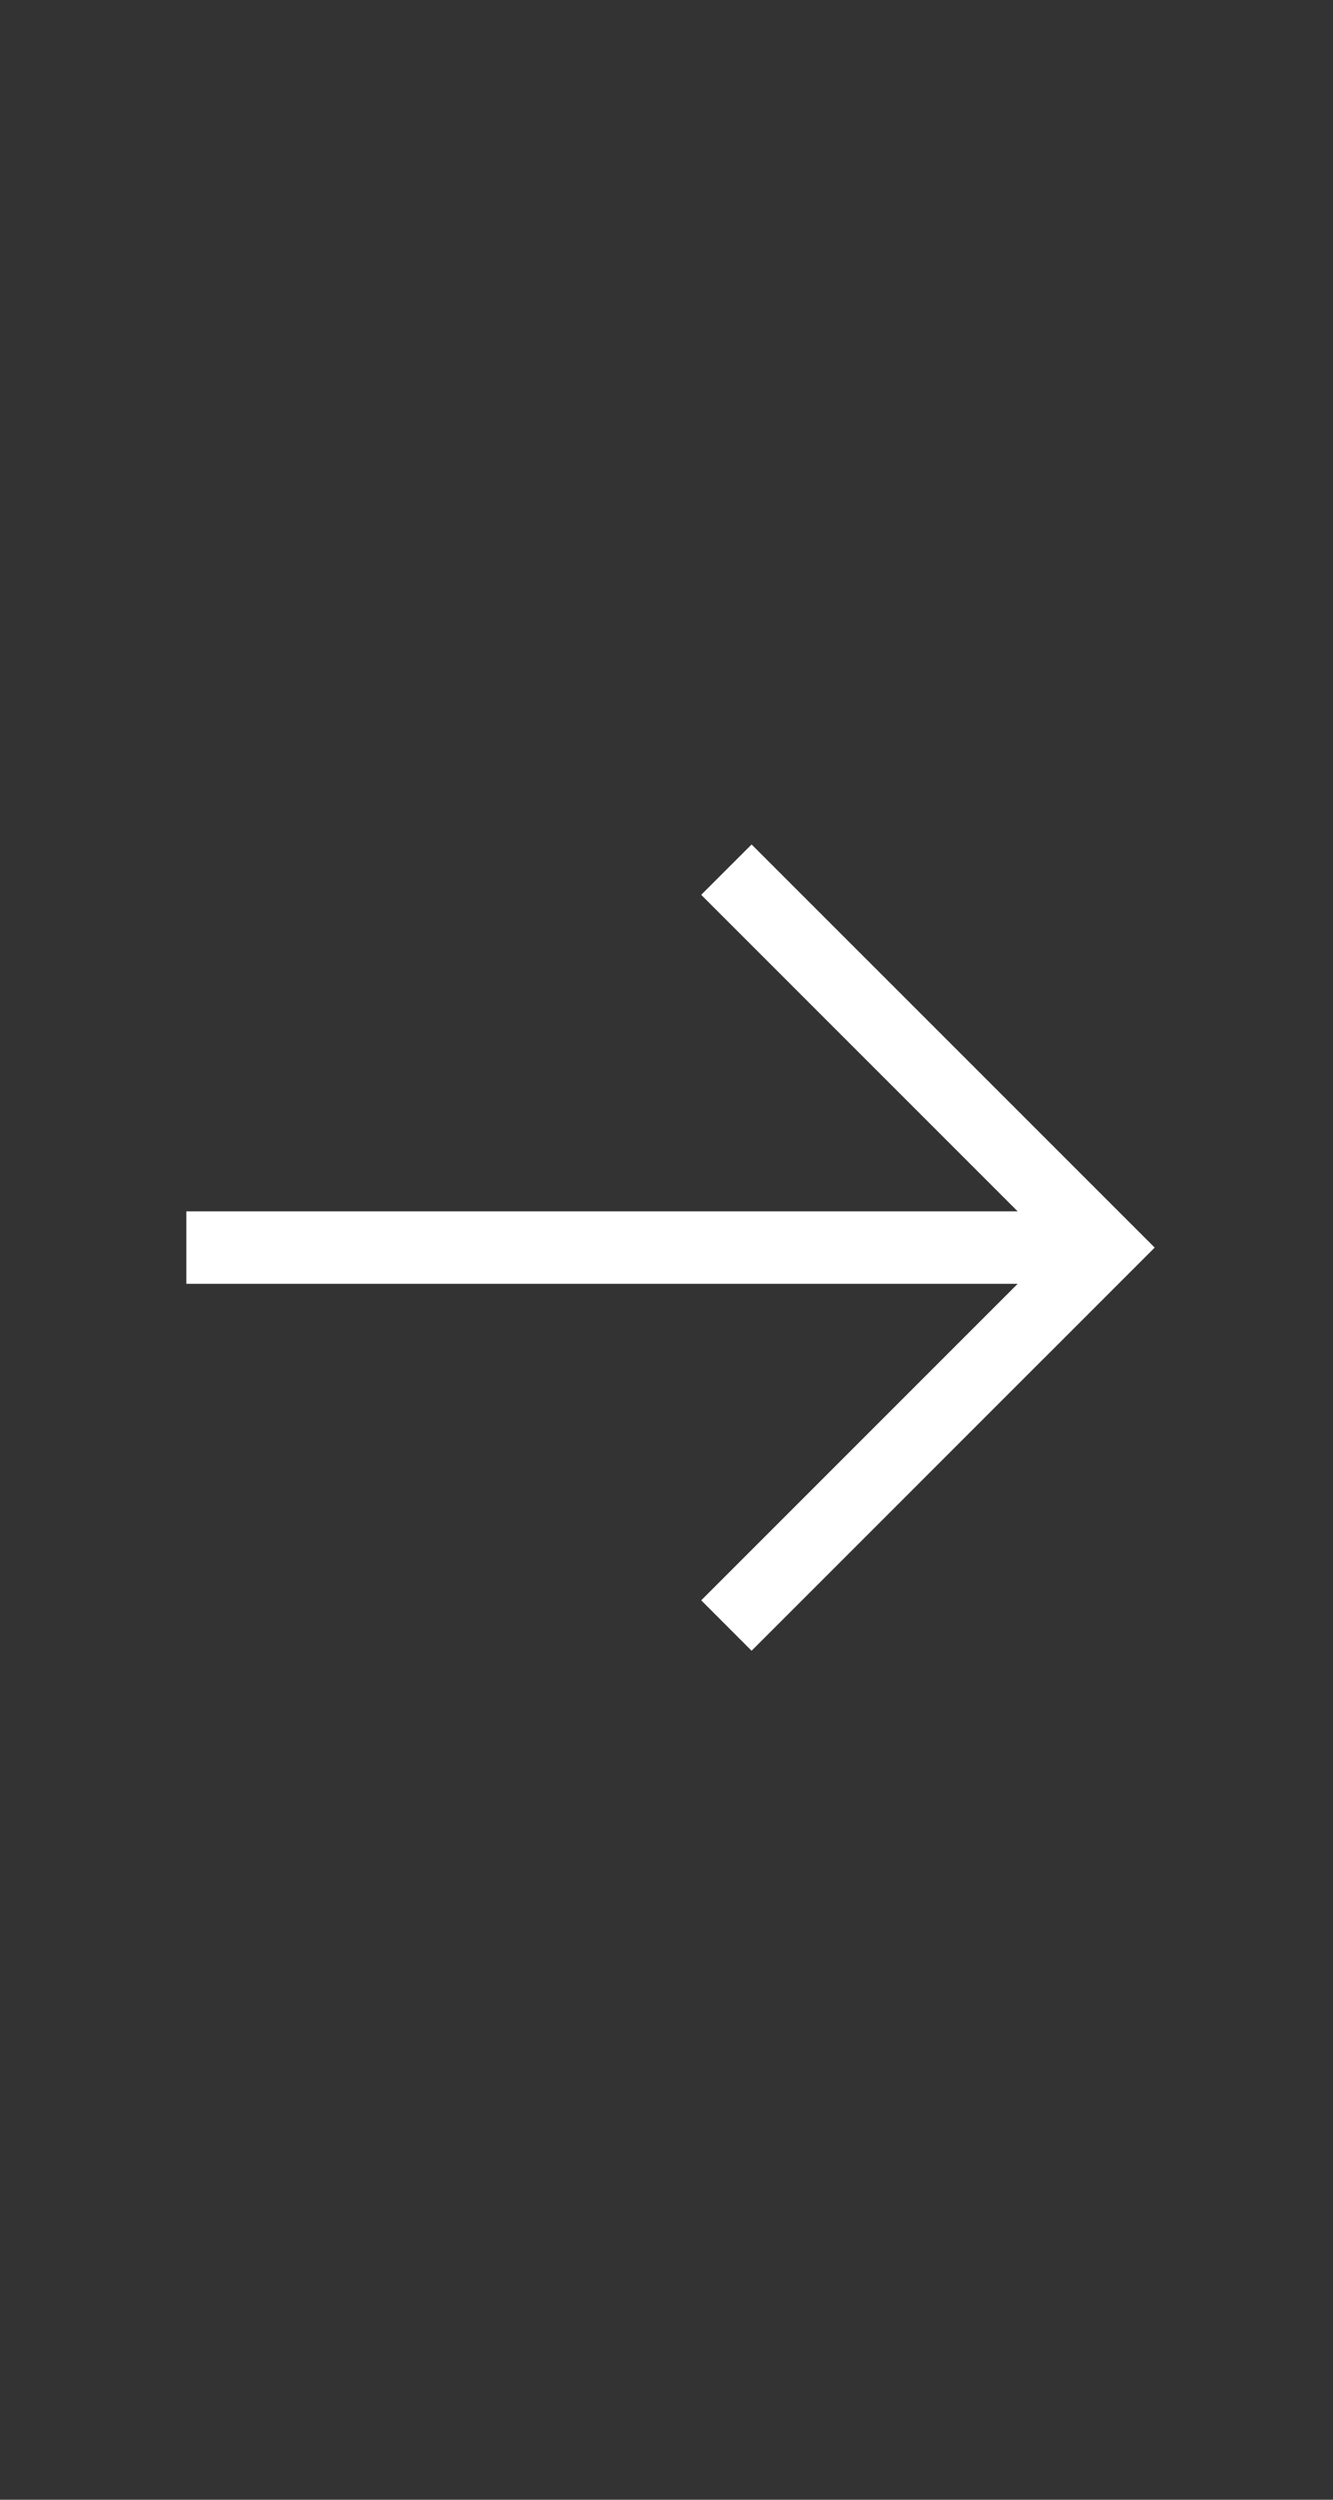<svg width="64" height="120" viewBox="0 0 64 120" fill="none" xmlns="http://www.w3.org/2000/svg">
<rect x="0" y="0" width="64" height="120" fill="#333333" stroke="none"/>
<path d="M54.229 58.681L55.439 59.891L54.229 61.101L37.295 78.034L36.085 79.244L33.667 76.824L34.877 75.614L48.86 61.63H8.947V58.152H48.861L34.876 44.167L33.666 42.957L36.086 40.539L37.296 41.749L54.229 58.681Z" fill="white"/>
</svg>
